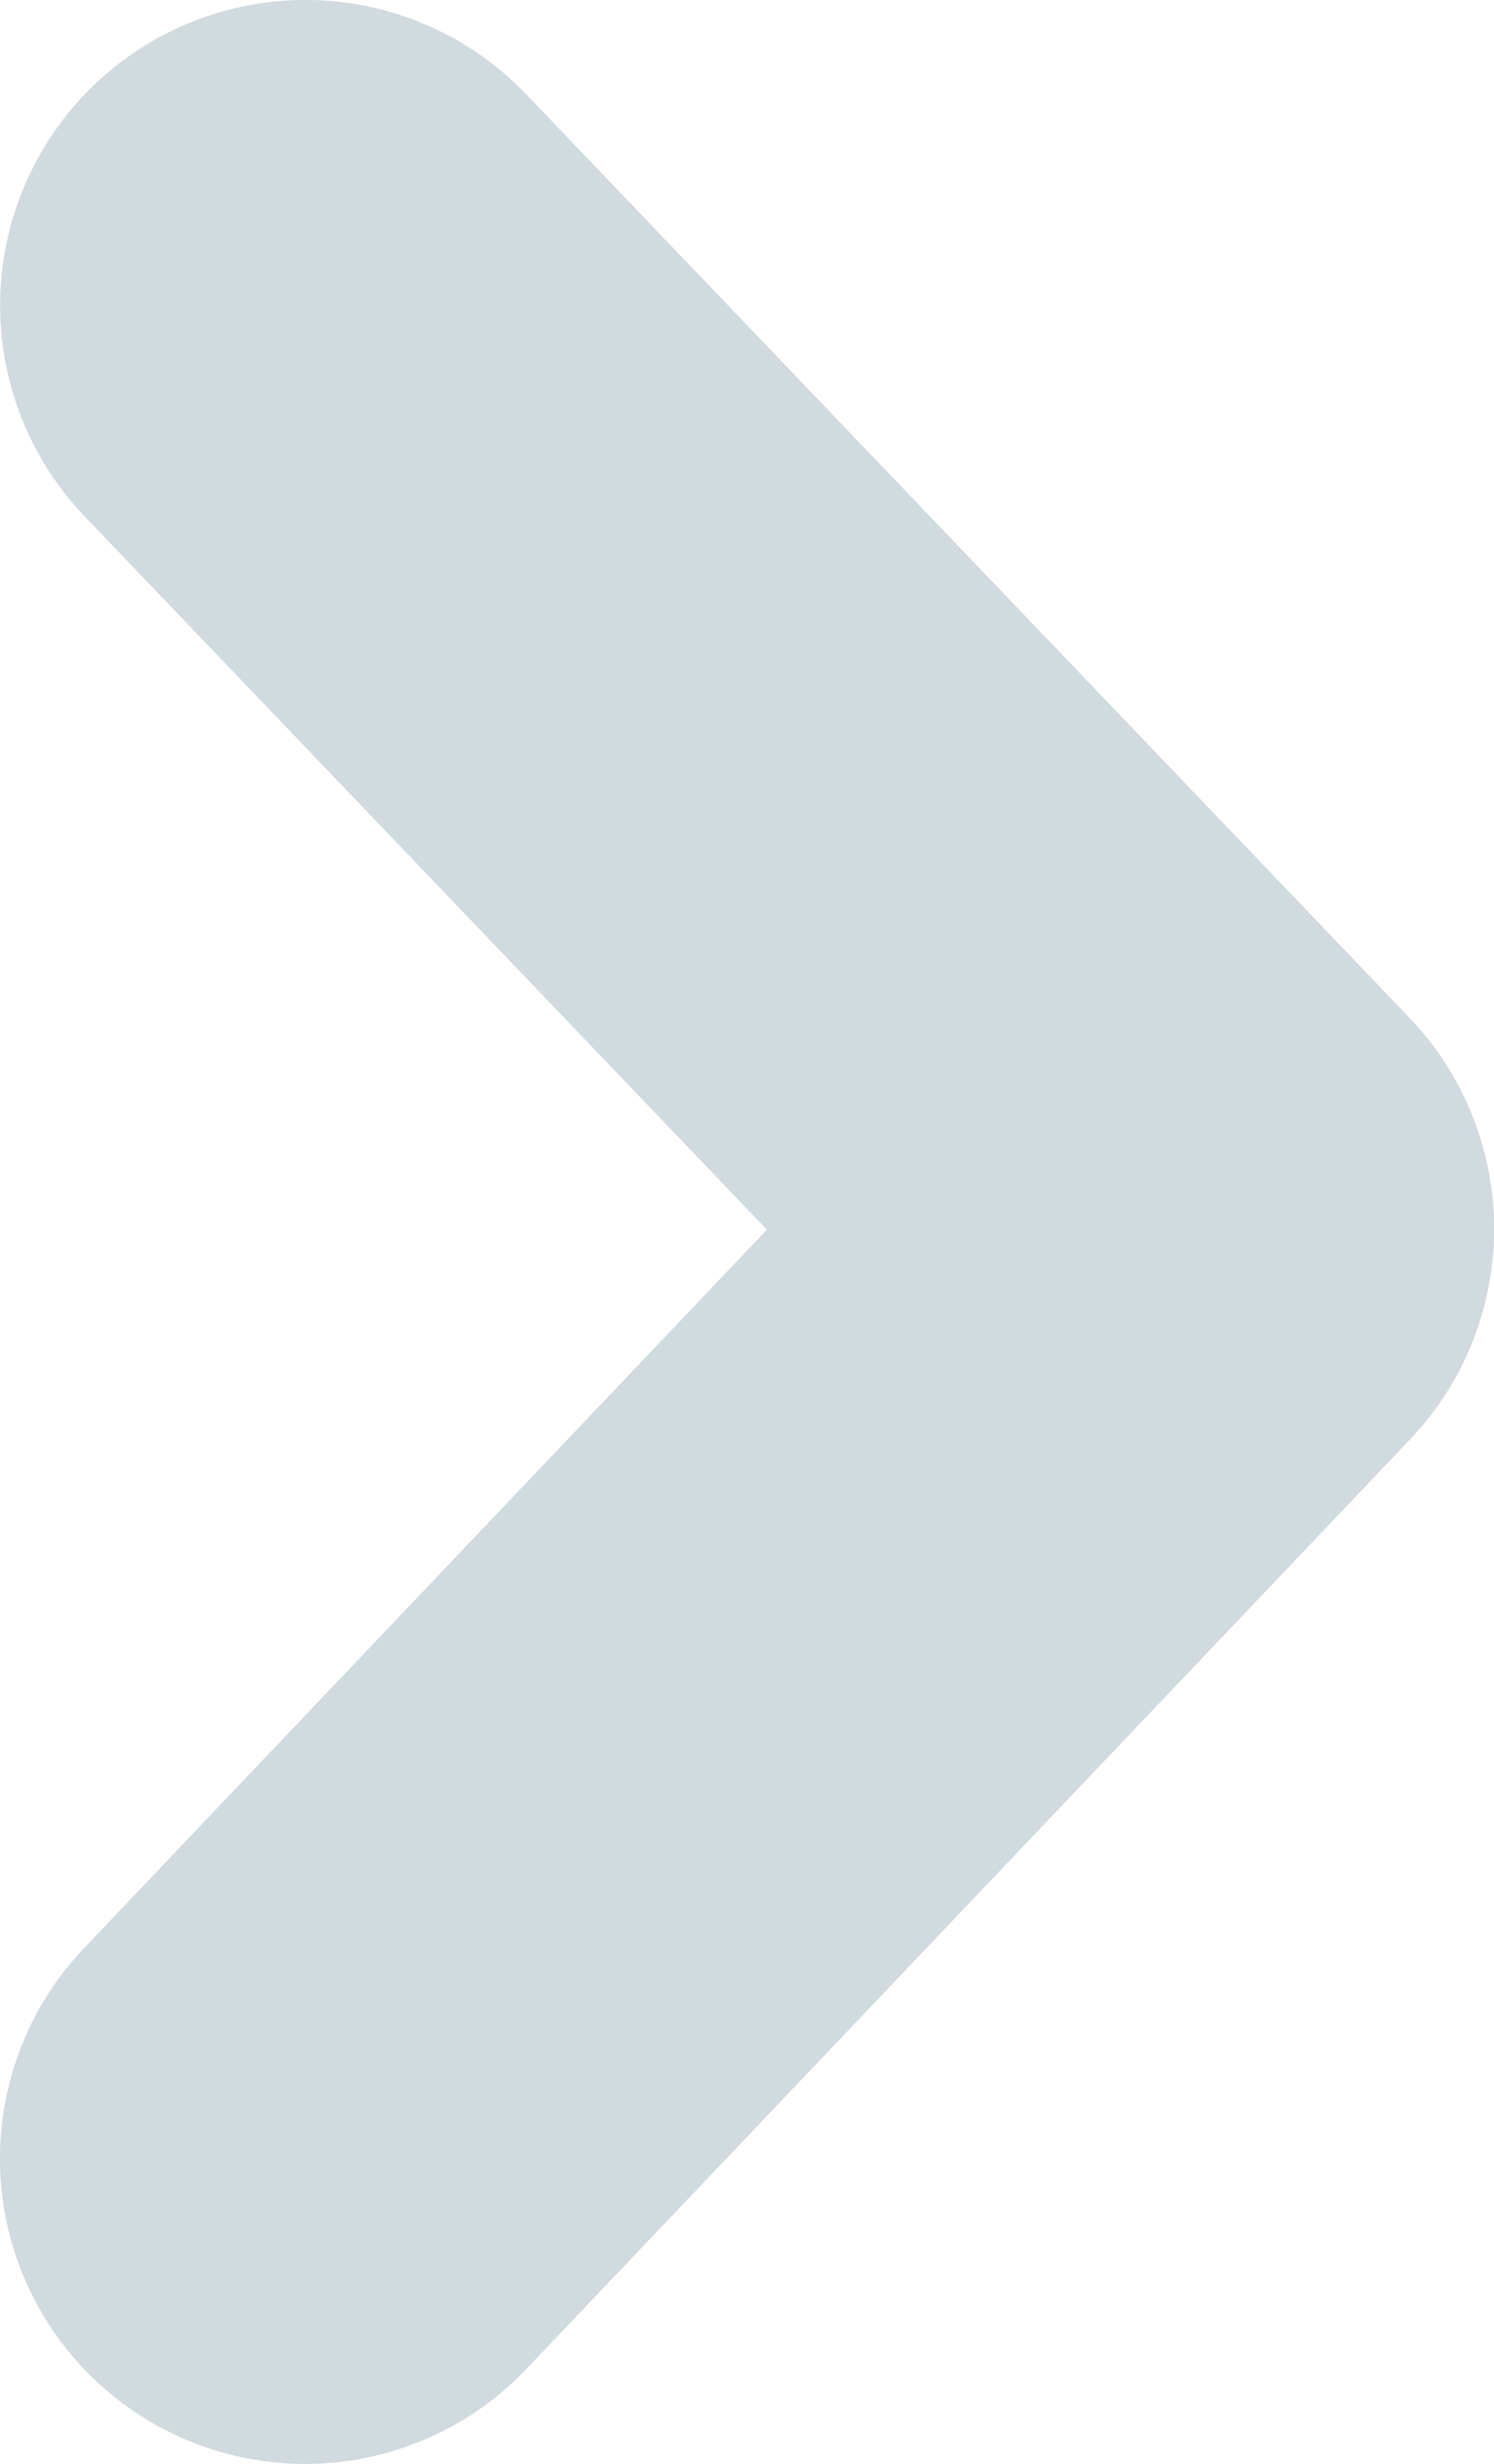 <svg xmlns="http://www.w3.org/2000/svg" width="9.495" height="15.656" viewBox="0 0 9.495 15.656"><defs><style>.a{opacity:0.2;}.b{fill:#194458;}</style></defs><g class="a" transform="translate(-9.055 0)"><g transform="translate(9.055 0)"><path class="b" d="M10.995,15.655a1.94,1.94,0,0,1-1.406-3.277l4.34-4.565L9.593,3.281A1.94,1.94,0,0,1,12.4.6l5.615,5.869a1.941,1.941,0,0,1,0,2.678L12.4,15.052A1.939,1.939,0,0,1,10.995,15.655Z" transform="translate(-9.055 0)"/></g></g></svg>